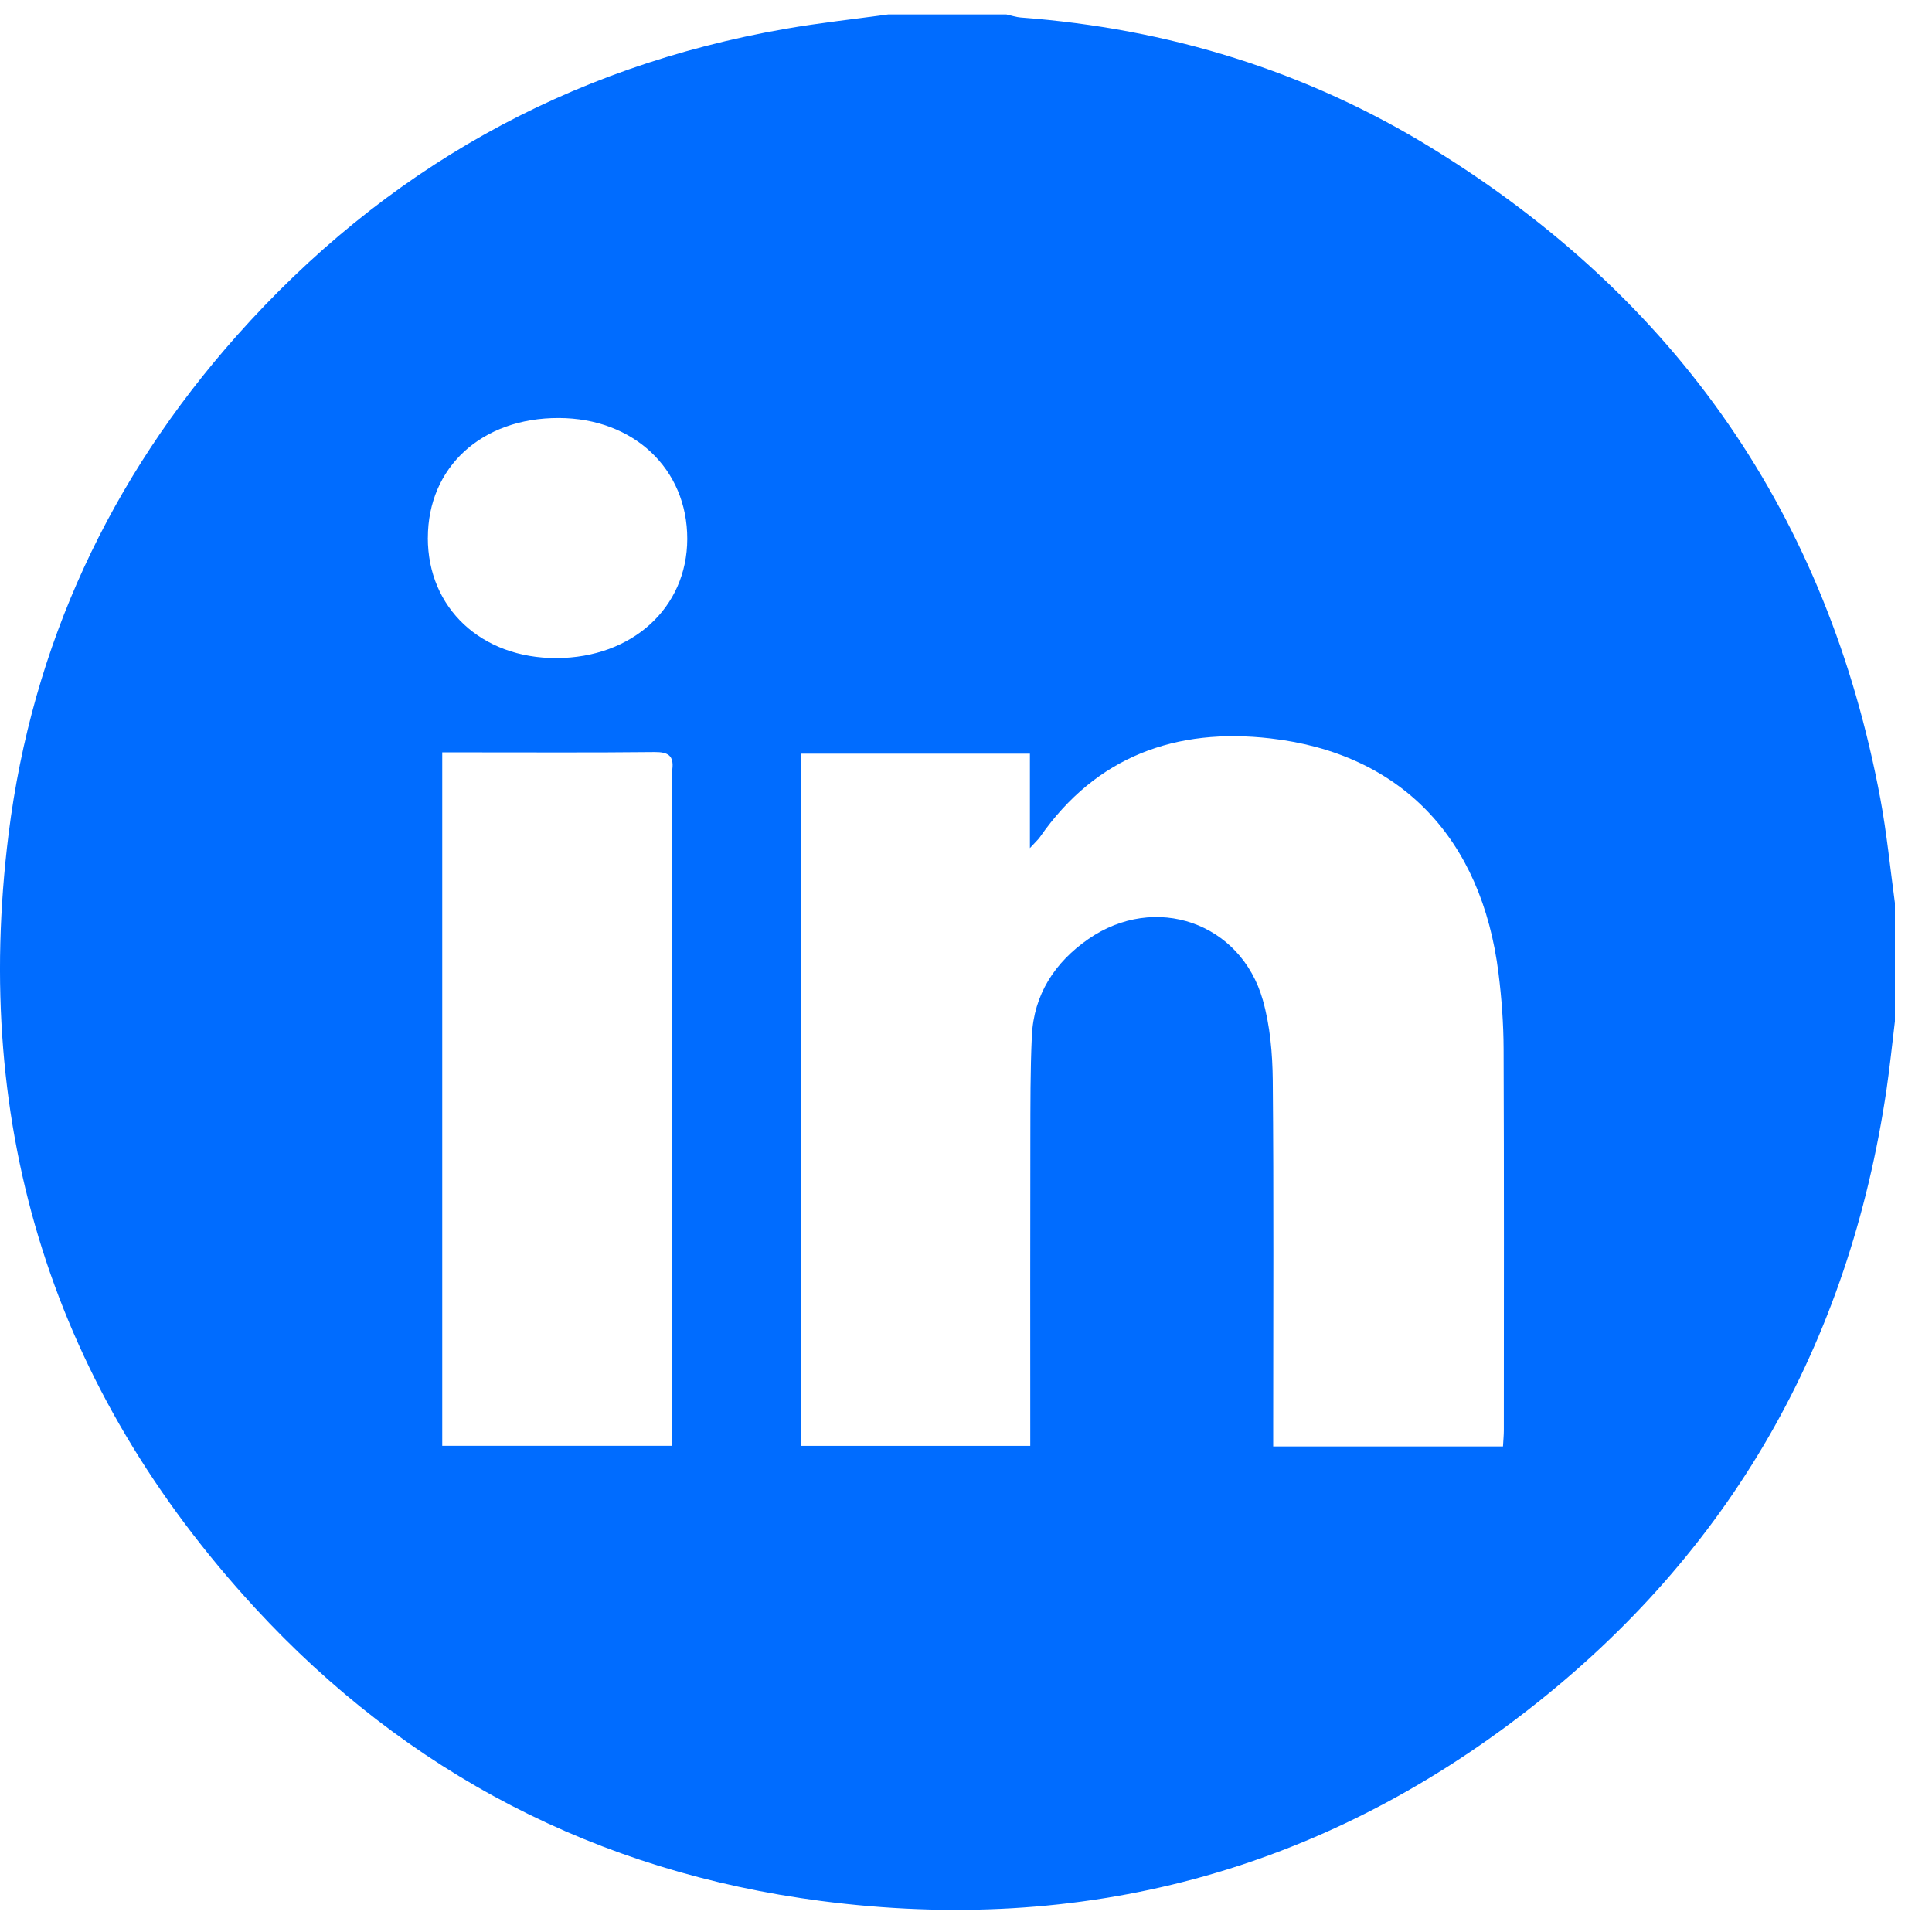 <svg width="50" height="50" viewBox="0 0 50 50" fill="none" xmlns="http://www.w3.org/2000/svg">
<path d="M22.982 0.374C24.004 0.374 25.026 0.374 26.047 0.374C26.17 0.401 26.292 0.443 26.416 0.453C30.235 0.738 33.81 1.834 37.067 3.84C43.398 7.738 47.298 13.344 48.664 20.674C48.83 21.564 48.917 22.469 49.04 23.367V26.433C48.969 27.016 48.91 27.602 48.825 28.184C47.856 34.77 44.789 40.173 39.538 44.258C34.151 48.45 27.998 50.077 21.241 49.196C15.463 48.443 10.539 45.892 6.591 41.603C1.375 35.936 -0.73 29.215 0.222 21.586C0.834 16.69 2.849 12.378 6.128 8.688C9.938 4.402 14.674 1.731 20.336 0.744C21.213 0.591 22.1 0.496 22.982 0.374ZM38.897 37.434C38.906 37.265 38.919 37.139 38.919 37.014C38.92 33.725 38.926 30.438 38.913 27.149C38.911 26.497 38.863 25.841 38.782 25.193C38.347 21.694 36.252 19.497 32.879 19.11C30.438 18.829 28.372 19.568 26.915 21.661C26.866 21.731 26.8 21.789 26.654 21.949V19.505H20.723V37.419H26.663V36.823C26.663 34.38 26.66 31.939 26.665 29.497C26.667 28.603 26.663 27.709 26.704 26.817C26.753 25.735 27.299 24.906 28.165 24.304C29.889 23.106 32.113 23.871 32.682 25.882C32.87 26.546 32.932 27.264 32.939 27.959C32.966 30.943 32.95 33.928 32.95 36.913C32.95 37.082 32.95 37.251 32.95 37.433H38.897L38.897 37.434ZM11.445 19.471V37.418H17.395V36.822C17.395 31.361 17.395 25.902 17.395 20.442C17.395 20.266 17.377 20.088 17.399 19.916C17.445 19.546 17.283 19.46 16.935 19.463C15.338 19.48 13.742 19.471 12.145 19.471C11.924 19.471 11.704 19.471 11.445 19.471ZM11.072 13.92C11.071 15.74 12.461 17.038 14.403 17.031C16.361 17.024 17.782 15.729 17.786 13.949C17.79 12.135 16.396 10.823 14.462 10.818C12.468 10.812 11.074 12.089 11.073 13.92H11.072Z" fill="#006CFF"/>
</svg>
